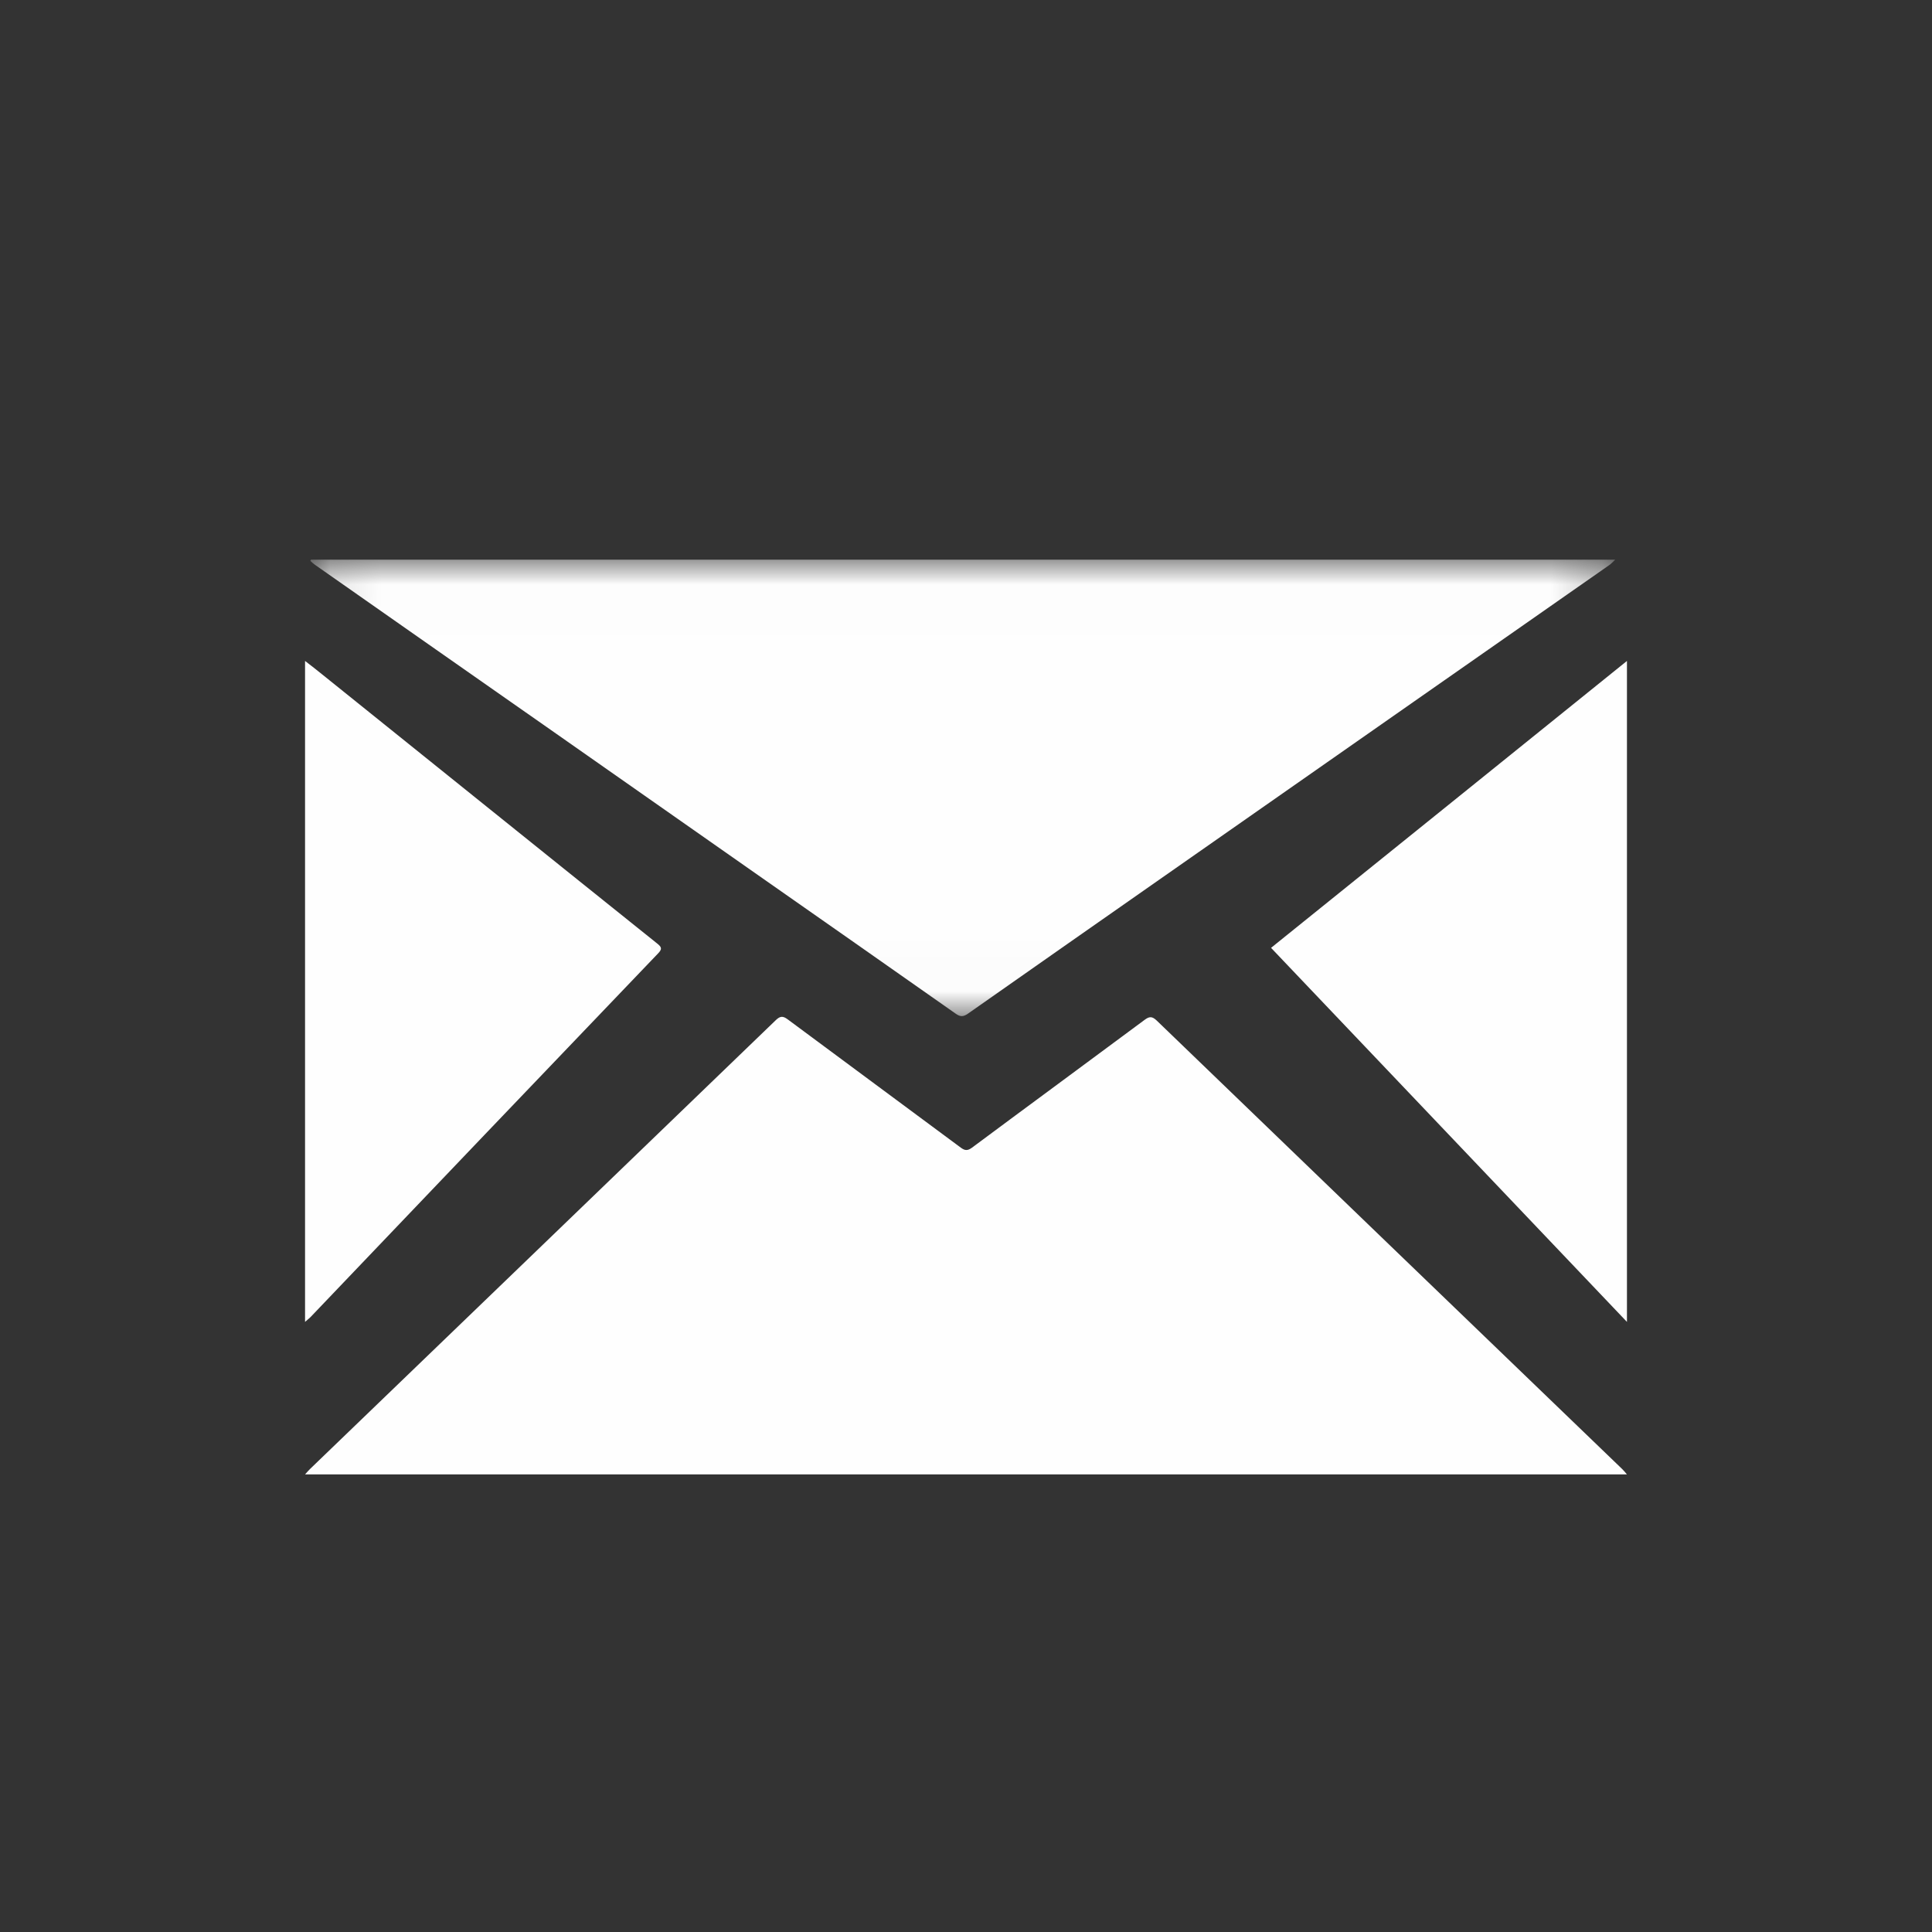 <?xml version="1.0" encoding="UTF-8"?> <svg xmlns="http://www.w3.org/2000/svg" xmlns:xlink="http://www.w3.org/1999/xlink" width="38px" height="38px" viewBox="0 0 38 38" version="1.1"><rect x="0" y="0" width="38" height="38" fill="#333333" stroke="none"/><title>Group 9</title><defs><polygon id="path-1" points="0.104 0.008 25.769 0.008 25.769 8.985 0.104 8.985"></polygon></defs><g id="Page-1" stroke="none" stroke-width="1" fill="none" fill-rule="evenodd"><g id="Group-9"><g id="Group-10" transform="translate(6, 11)"><path d="M0,18 C0.043,17.953 0.069,17.919 0.1,17.891 C3.153,14.951 6.206,12.01 9.257,9.067 C9.343,8.984 9.397,8.977 9.495,9.051 C10.627,9.893 11.765,10.731 12.898,11.573 C12.979,11.633 13.031,11.635 13.114,11.576 C14.247,10.733 15.385,9.898 16.519,9.055 C16.612,8.987 16.664,8.992 16.748,9.07 C19.798,12.012 22.852,14.953 25.905,17.893 C25.933,17.919 25.957,17.95 26,18 L0,18 Z" id="Fill-1" fill="#FEFEFE"></path><g id="Group-5"><mask id="mask-2" fill="white"><use xlink:href="#path-1"></use></mask><g id="Clip-4"></g><path d="M0.116,0.008 L25.769,0.008 C25.719,0.054 25.691,0.088 25.656,0.112 C24.368,1.011 23.081,1.911 21.795,2.81 C20.112,3.986 18.428,5.166 16.745,6.341 C15.509,7.207 14.271,8.07 13.036,8.939 C12.946,9.001 12.887,9.001 12.799,8.939 C11.479,8.01 10.158,7.087 8.836,6.161 C7.541,5.252 6.244,4.346 4.95,3.438 C3.363,2.327 1.773,1.216 0.187,0.103 C0.158,0.083 0.132,0.057 0.104,0.032 C0.109,0.023 0.111,0.017 0.116,0.008" id="Fill-3" fill="#FEFEFE" mask="url(#mask-2)"></path></g><path d="M26,15 C23.679,12.562 21.349,10.112 19,7.643 C21.31,5.783 23.644,3.9 26,2 L26,15 Z" id="Fill-6" fill="#FEFEFE"></path><path d="M0,15 L0,2 C0.122,2.095 0.225,2.173 0.326,2.256 C1.38,3.102 2.432,3.949 3.484,4.795 C4.635,5.719 5.783,6.644 6.936,7.566 C7.021,7.635 7.019,7.673 6.945,7.751 C4.663,10.133 2.384,12.52 0.105,14.908 C0.079,14.933 0.048,14.958 0,15" id="Fill-8" fill="#FEFEFE"></path></g><rect id="Rectangle-Copy-38" x="0" y="0" width="38" height="38"></rect></g></g></svg> 